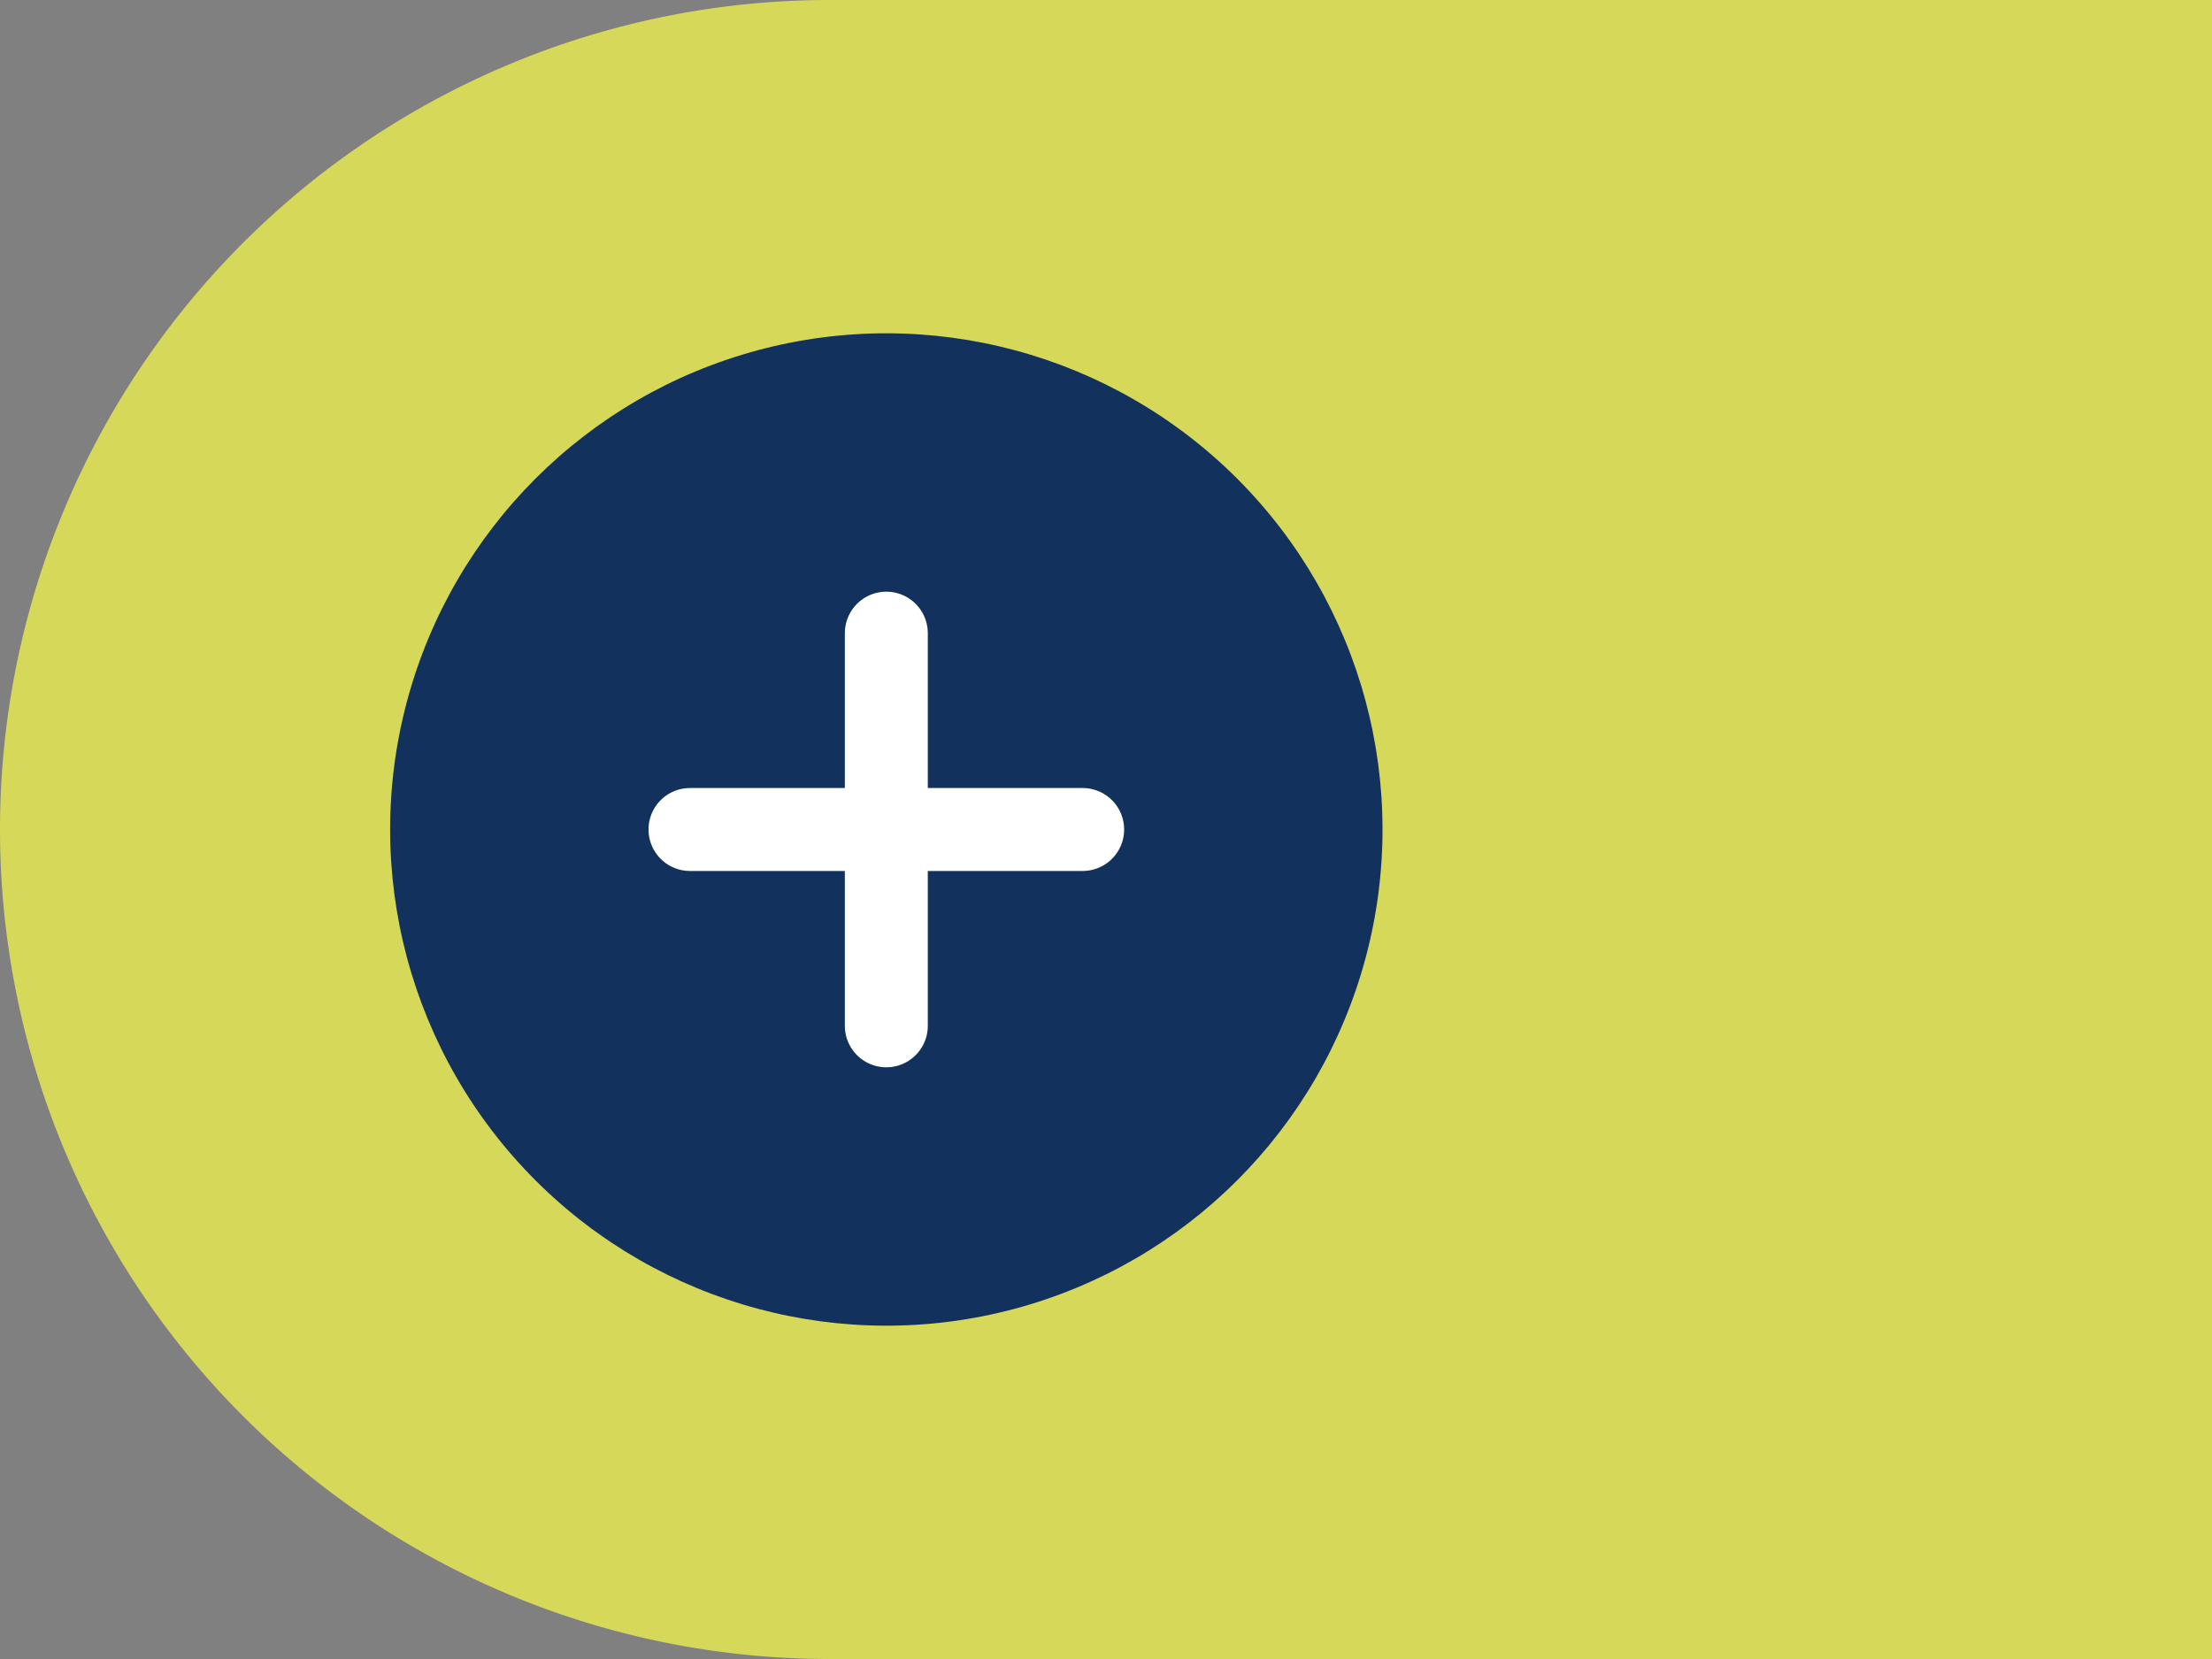 <svg id="quick-links" xmlns="http://www.w3.org/2000/svg" width="80" height="60" viewBox="0 0 80 60">
  <rect x="0" y="0" width="80" height="60" fill="#808080" stroke="none"/>
  <path id="Rectangle_149691" data-name="Rectangle 149691" d="M30,0H80a0,0,0,0,1,0,0V60a0,0,0,0,1,0,0H30A30,30,0,0,1,0,30v0A30,30,0,0,1,30,0Z" fill="#d5d859"/>
  <g id="Group_78657" data-name="Group 78657" transform="translate(-916.489 278.832) rotate(-45)">
    <circle id="Ellipse_87" data-name="Ellipse 87" cx="17.945" cy="17.945" r="17.945" transform="translate(828.728 476.826)" fill="#12315c"/>
    <g id="Group_6985" data-name="Group 6985" transform="translate(841.652 489.75)">
      <line id="Line_50" data-name="Line 50" x2="10.042" y2="10.042" transform="translate(0 0)" fill="none" stroke="#fff" stroke-linecap="round" stroke-width="3"/>
      <line id="Line_51" data-name="Line 51" x1="10.042" y2="10.042" transform="translate(0 0)" fill="none" stroke="#fff" stroke-linecap="round" stroke-width="3"/>
    </g>
  </g>
</svg>
